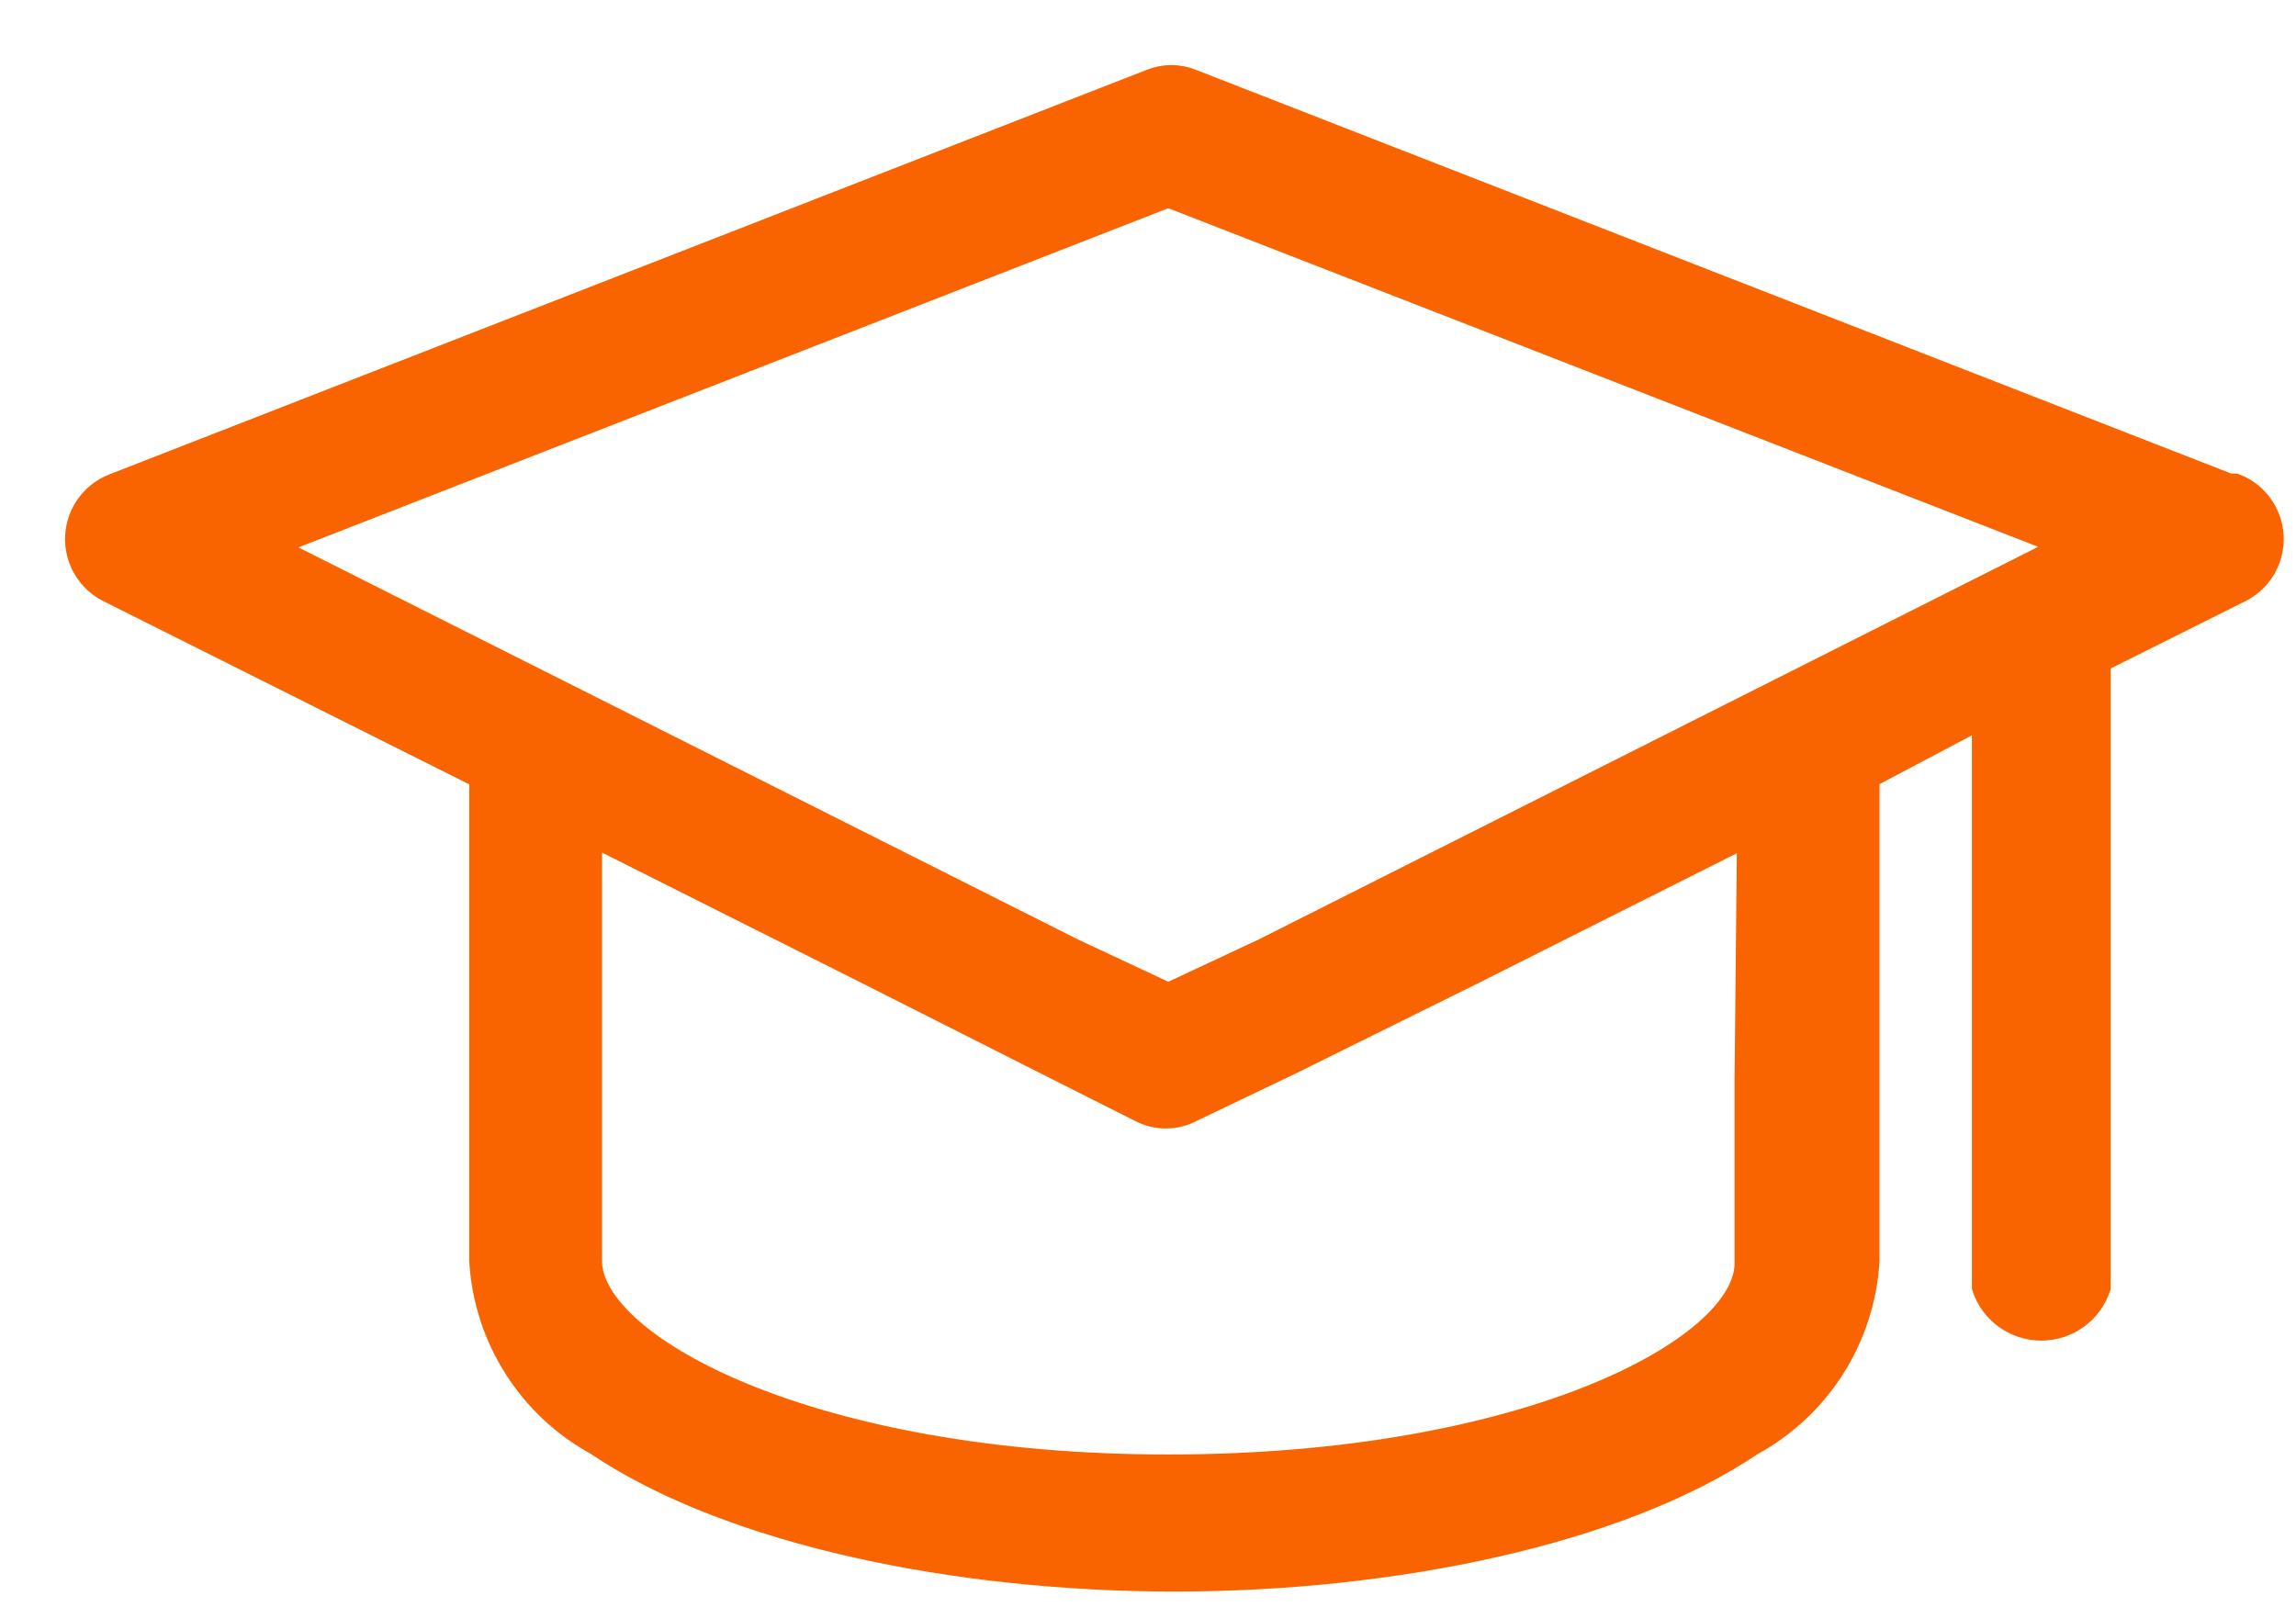 <svg xmlns="http://www.w3.org/2000/svg" width="30" height="21" viewBox="0 0 30 21">
  <path fill="#FA6400" fill-rule="evenodd" stroke="#FA6400" stroke-width=".3" d="M38.127,19.339 L24.576,14.054 C24.402,13.982 24.207,13.982 24.034,14.054 L10.483,19.339 C10.205,19.447 10.017,19.708 10.001,20.005 C9.986,20.303 10.146,20.582 10.411,20.718 L15.281,23.157 L15.281,29.478 C15.341,30.483 15.913,31.386 16.796,31.87 C18.534,33.042 21.491,33.648 24.345,33.648 C27.199,33.648 30.156,33.042 31.894,31.87 C32.776,31.386 33.348,30.483 33.408,29.478 L33.408,23.157 L34.915,22.36 L34.915,29.821 C35.022,30.148 35.328,30.369 35.672,30.369 C36.016,30.369 36.322,30.148 36.429,29.821 L36.429,21.643 L38.279,20.718 C38.544,20.582 38.704,20.303 38.689,20.005 C38.673,19.708 38.485,19.447 38.207,19.339 L38.127,19.339 Z M12.531,20.136 L24.265,15.56 L35.999,20.128 L25.509,25.413 L24.265,25.995 L23.022,25.413 L12.531,20.136 Z M31.814,27.119 L31.814,29.51 C31.814,30.618 28.944,32.157 24.265,32.157 C19.586,32.157 16.716,30.586 16.716,29.478 L16.716,23.898 L20.351,25.724 L22.671,26.896 L23.89,27.51 C24.104,27.626 24.362,27.626 24.576,27.51 L25.859,26.896 L28.211,25.732 L31.846,23.906 L31.814,27.119 Z" transform="translate(-9 -13)"/>
</svg>
